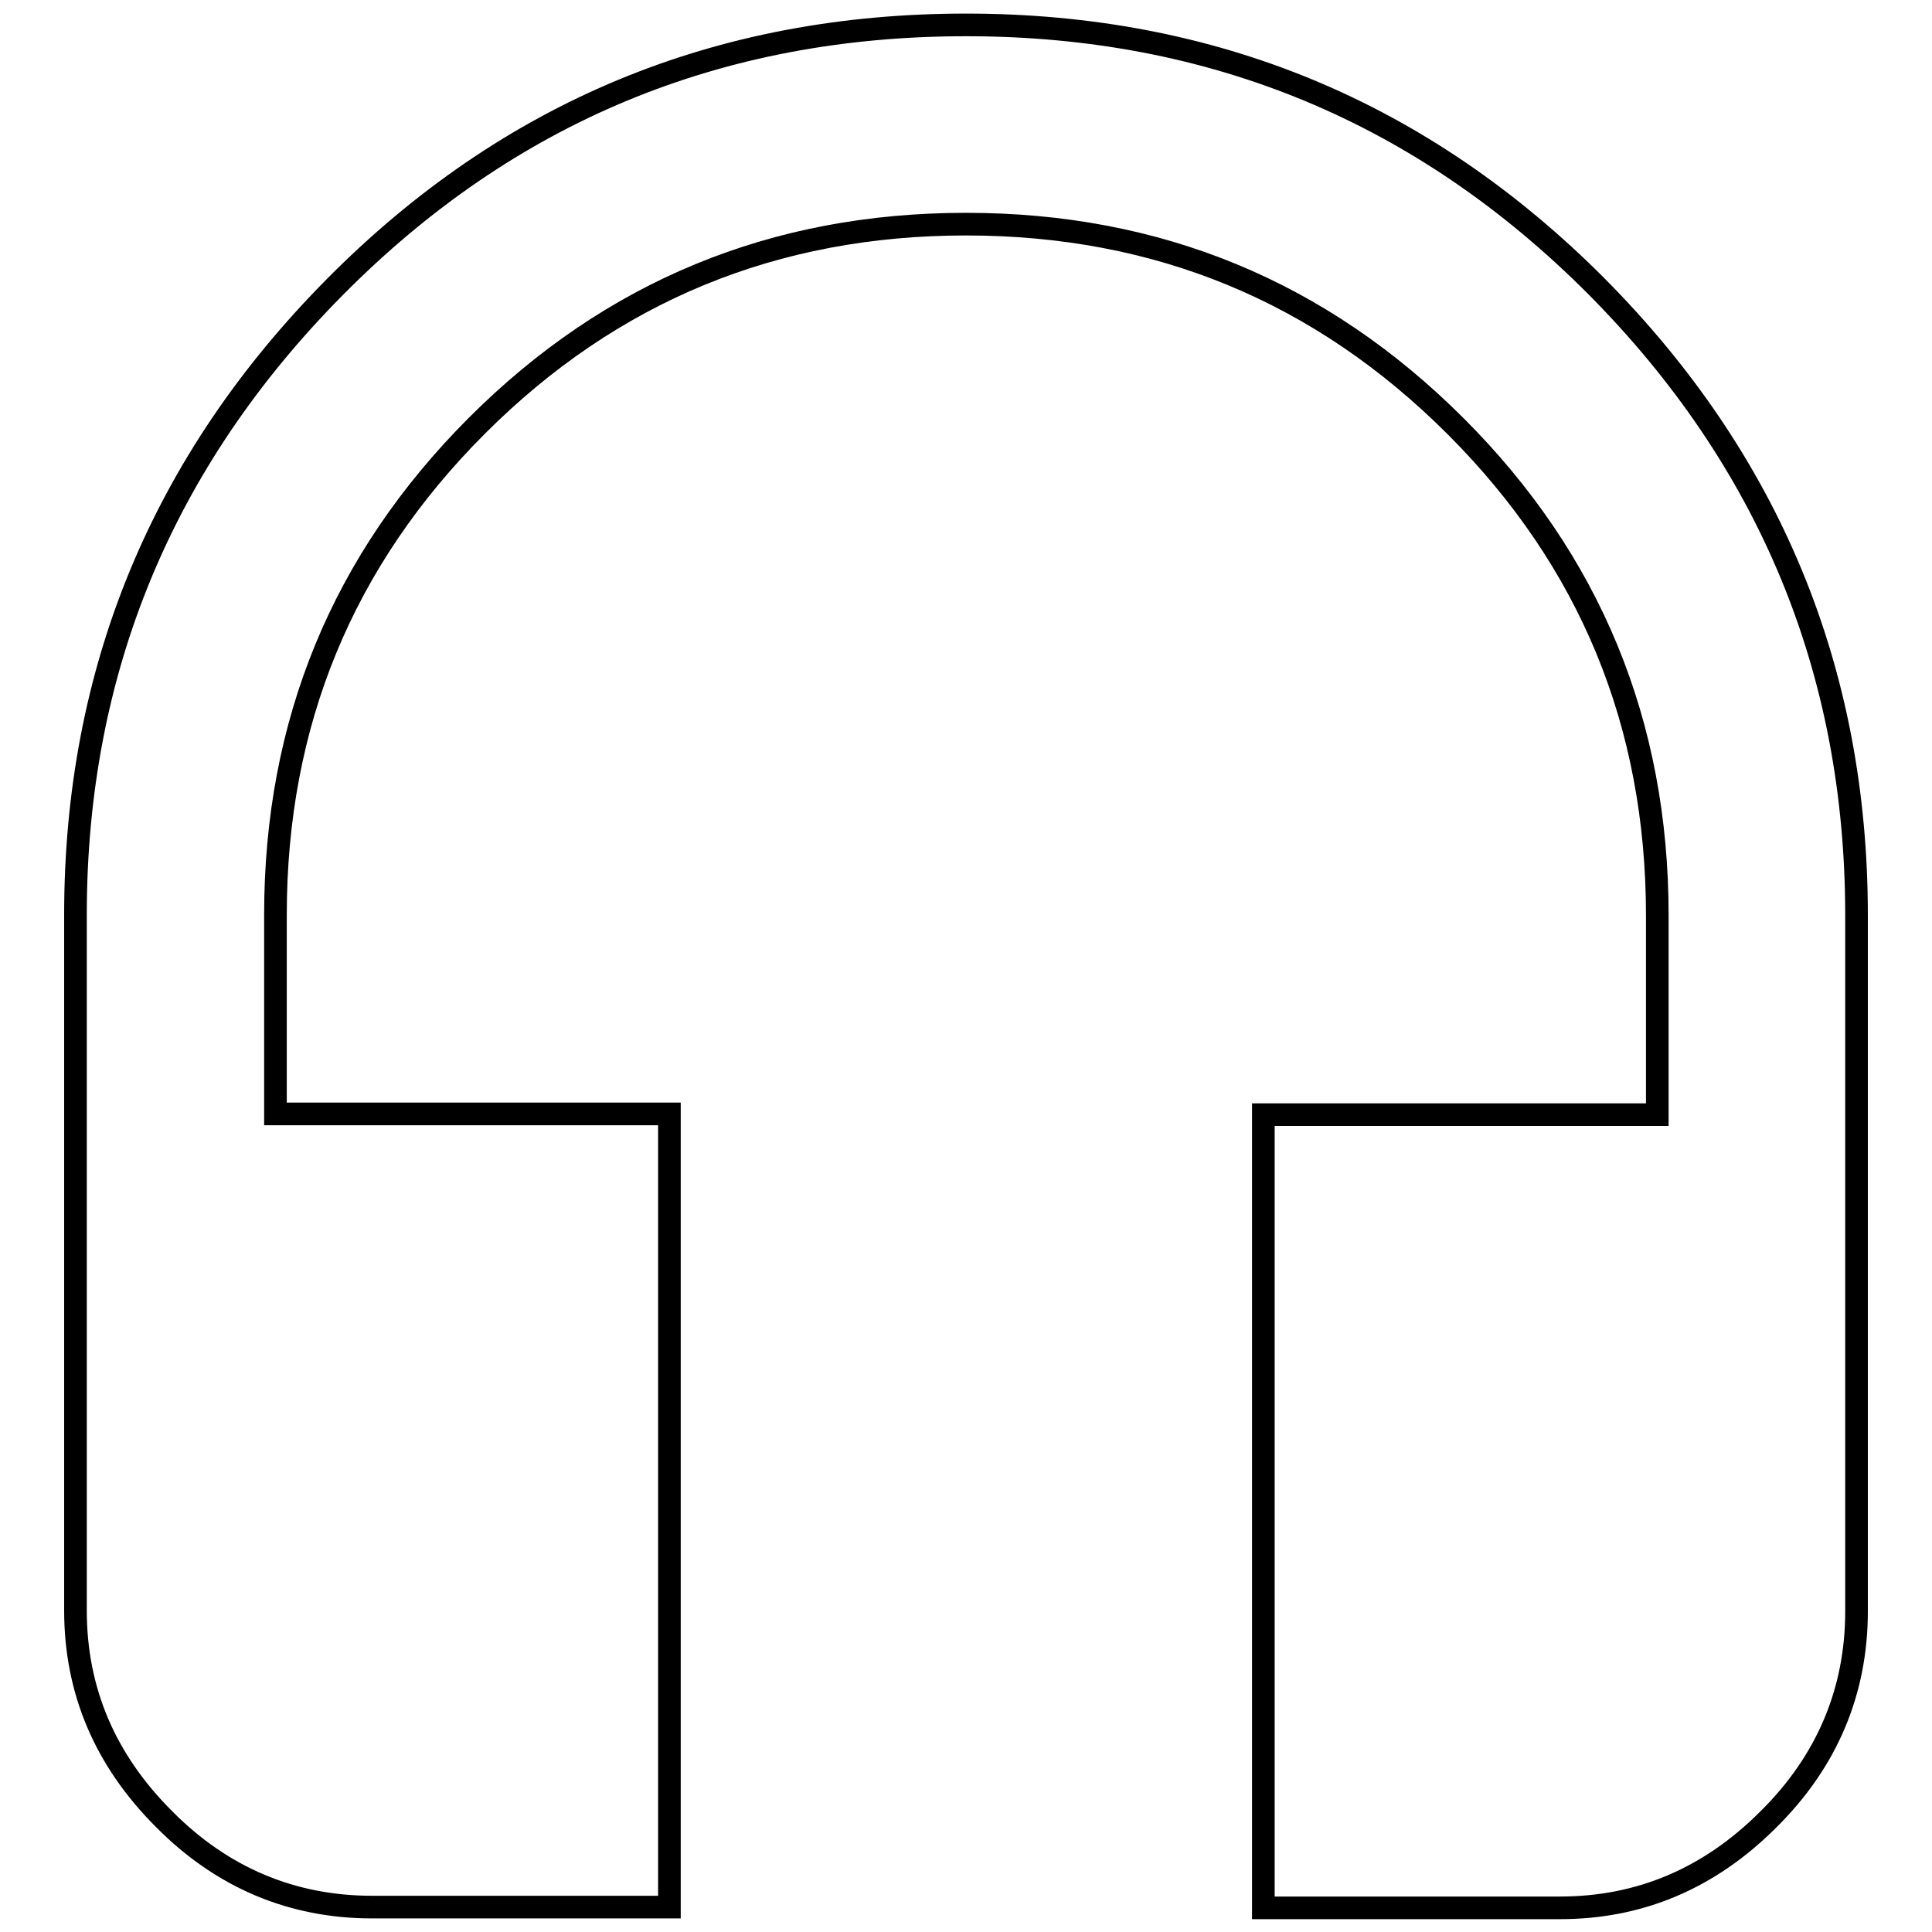 <?xml version="1.0" encoding="utf-8"?>
<!-- Svg Vector Icons : http://www.onlinewebfonts.com/icon -->
<!DOCTYPE svg PUBLIC "-//W3C//DTD SVG 1.1//EN" "http://www.w3.org/Graphics/SVG/1.1/DTD/svg11.dtd">
<svg version="1.1" xmlns="http://www.w3.org/2000/svg" xmlns:xlink="http://www.w3.org/1999/xlink" x="0px" y="0px" viewBox="0 0 256 256" enable-background="new 0 0 256 256" xml:space="preserve">
<g><g><g><path stroke-width="3" fill-opacity="0" stroke="#000000"  d="M128,3.3c32.8,0,60.6,11.6,83.6,34.7c22.9,23.1,34.4,50.9,34.4,83.3v92.2c0,10.6-3.9,19.9-11.7,27.6c-7.8,7.8-17,11.7-27.6,11.7h-39.3V147.7h52.2v-26.4c0-25.4-8.9-47-26.7-64.8C175,38.6,153.4,29.7,128,29.7c-25.4,0-47,8.9-64.8,26.7s-26.7,39.4-26.7,64.8v26.4h52.2v105.1H49.3c-10.6,0-19.9-3.9-27.6-11.7c-7.8-7.8-11.7-17-11.7-27.6v-92.2C10,88.9,21.5,61.1,44.4,38C67.4,14.8,95.2,3.3,128,3.3z"/></g></g></g>
</svg>